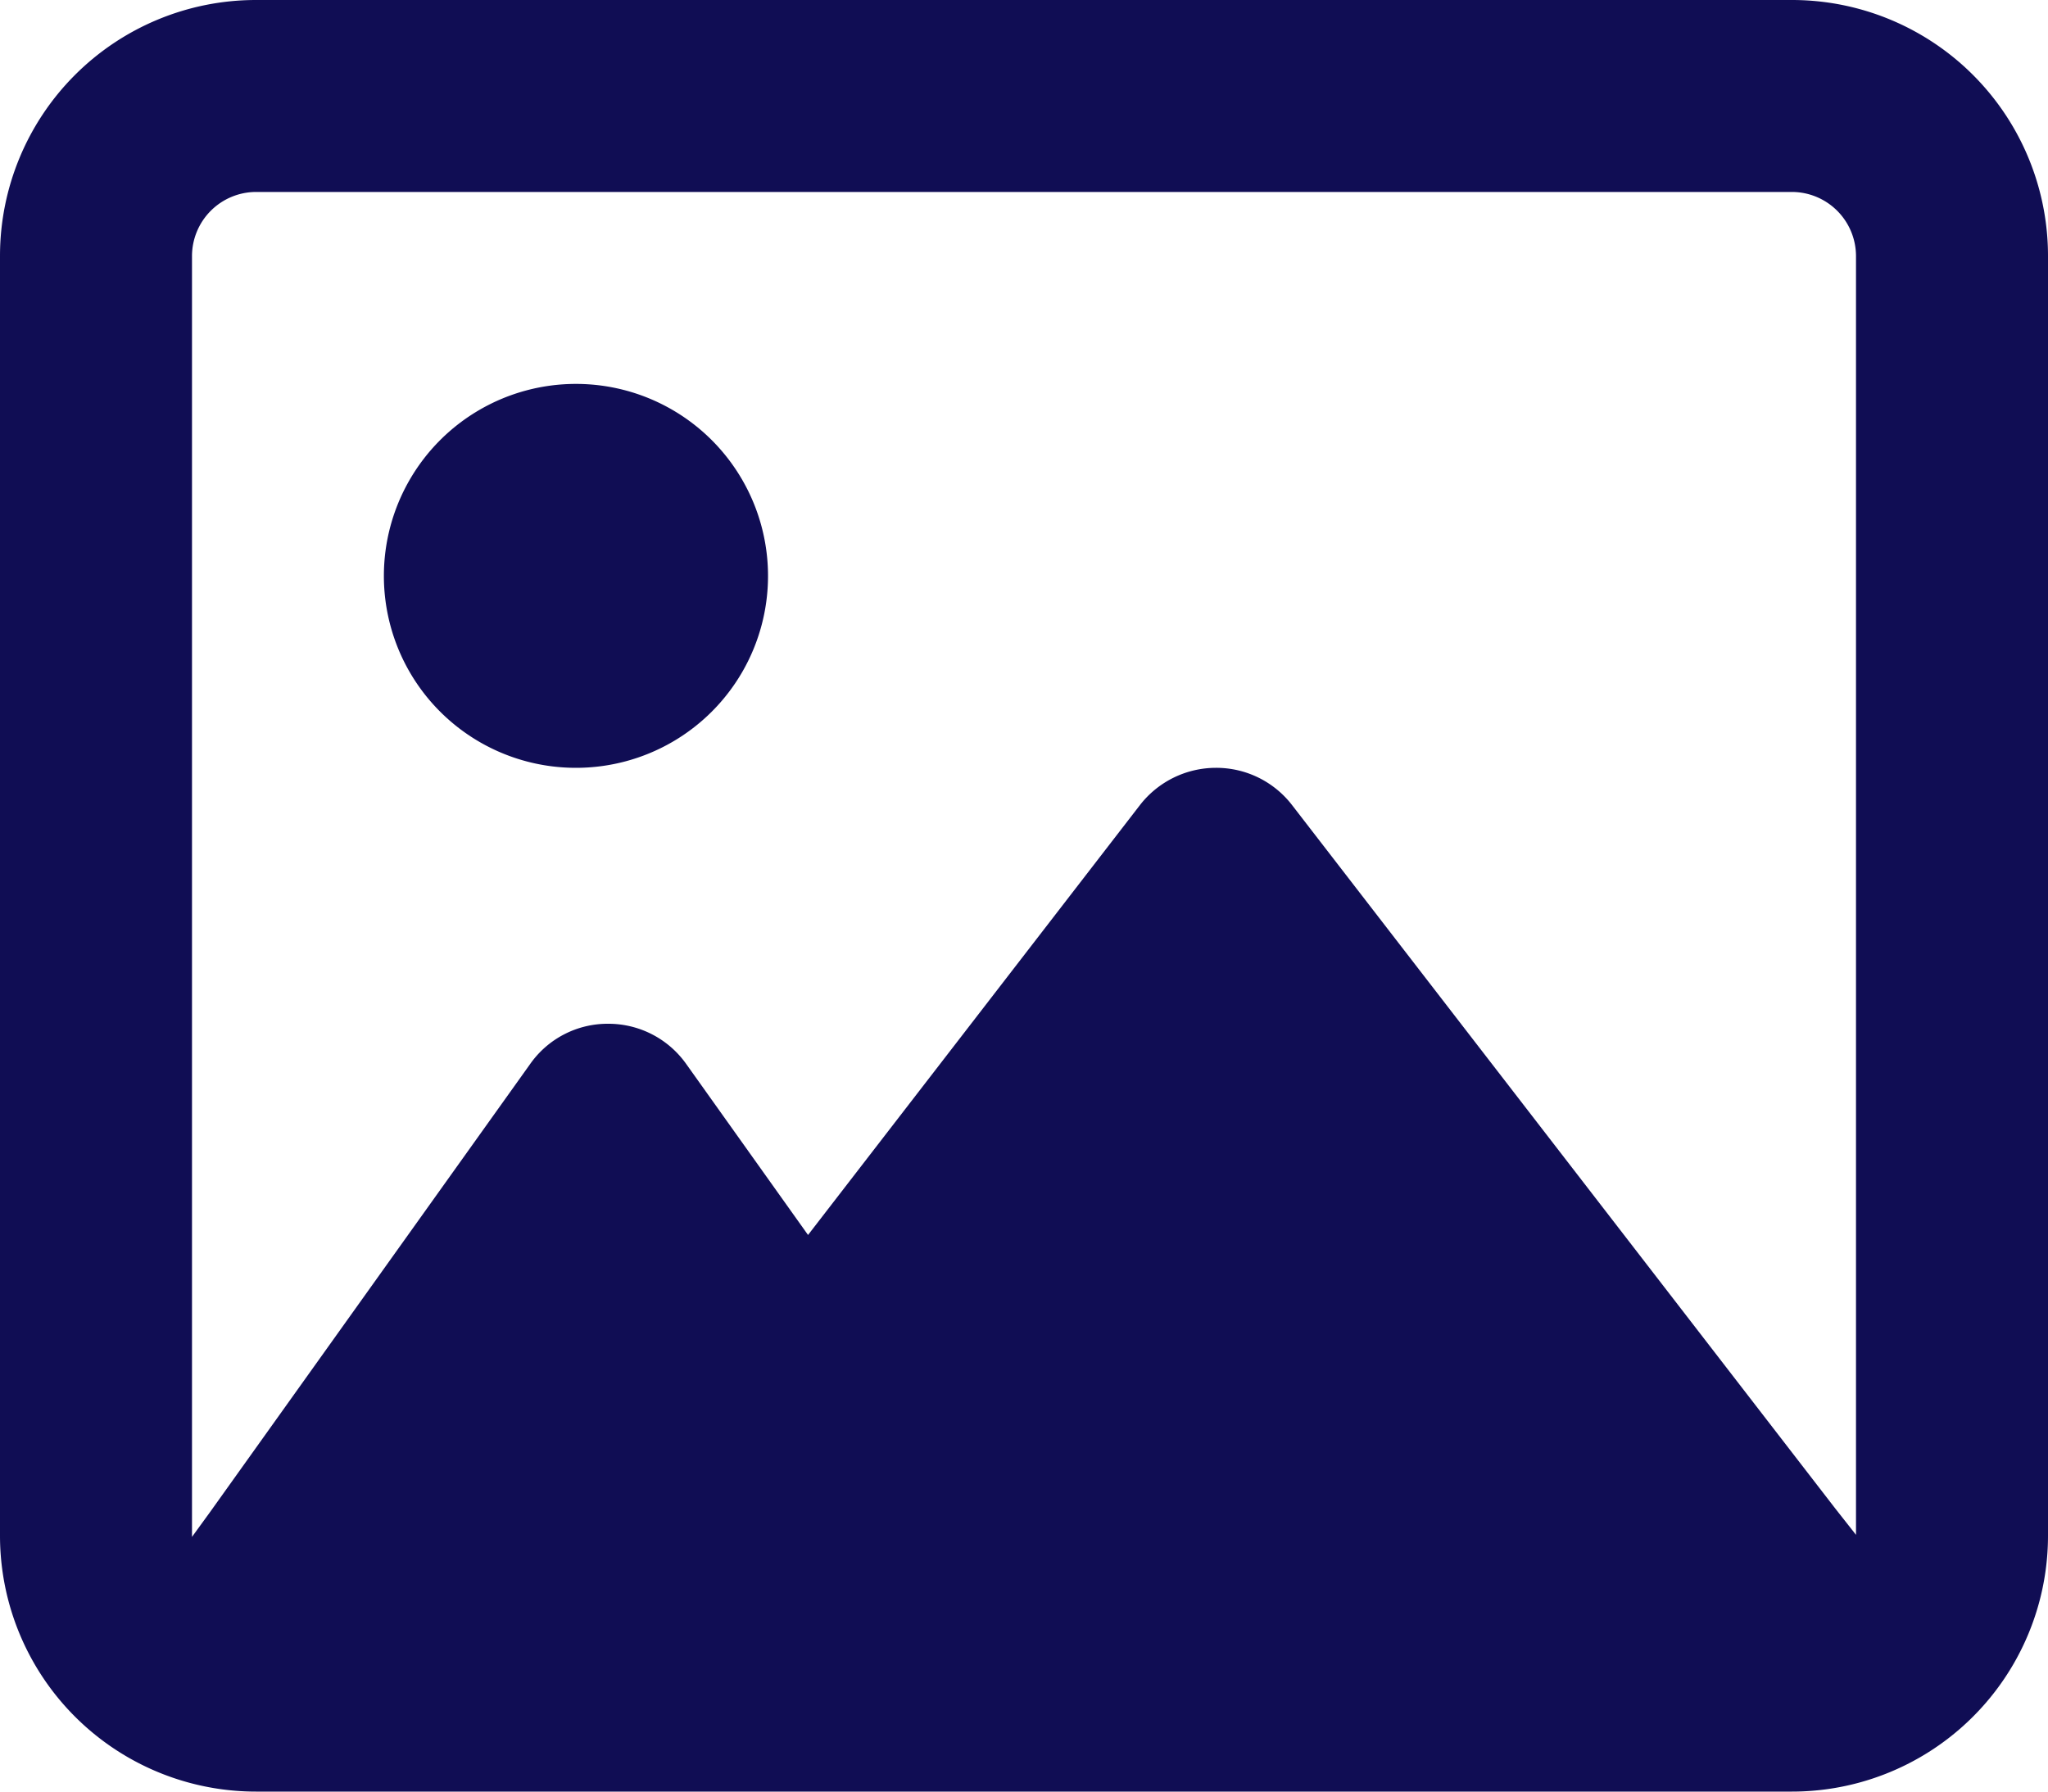 <svg xmlns="http://www.w3.org/2000/svg" width="20" height="17.5" viewBox="0 0 20 17.5"><path id="ic-image" d="M17.5-14.375a.627.627,0,0,1,.625.625V-1.258l-.2-.254L12.617-8.387a.934.934,0,0,0-.742-.363.94.94,0,0,0-.742.363l-3.242,4.2L6.7-5.859a.931.931,0,0,0-.762-.391.925.925,0,0,0-.762.395L2.051-1.48l-.176.242V-13.75a.627.627,0,0,1,.625-.625ZM2.5-16.25A2.5,2.5,0,0,0,0-13.75v12.5a2.5,2.5,0,0,0,2.5,2.5h15A2.5,2.5,0,0,0,20-1.25v-12.5a2.5,2.5,0,0,0-2.5-2.5Zm3.125,7.5a1.875,1.875,0,0,0,1.624-.937,1.875,1.875,0,0,0,0-1.875A1.875,1.875,0,0,0,5.625-12.5,1.875,1.875,0,0,0,4-11.562,1.875,1.875,0,0,0,4-9.687,1.875,1.875,0,0,0,5.625-8.75Z" transform="translate(0 16.25)" fill="#100d54"></path></svg>